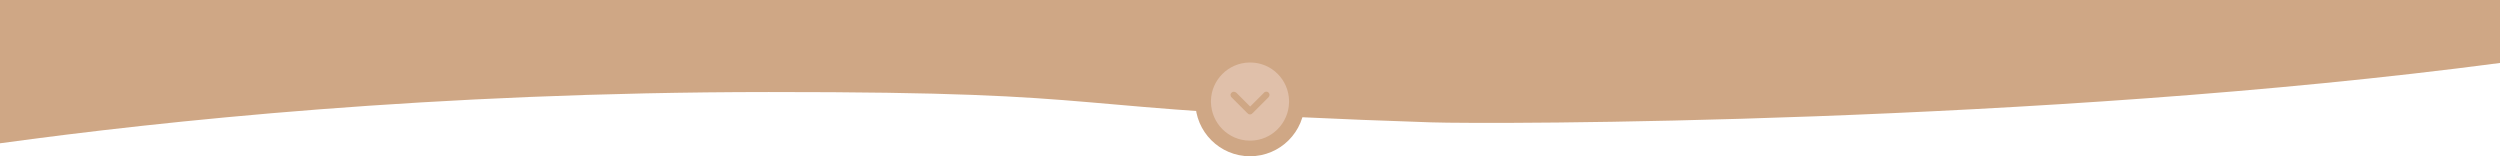<?xml version="1.0" encoding="UTF-8"?> <!-- Generator: Adobe Illustrator 25.4.1, SVG Export Plug-In . SVG Version: 6.00 Build 0) --> <svg xmlns="http://www.w3.org/2000/svg" xmlns:xlink="http://www.w3.org/1999/xlink" id="Слой_1" x="0px" y="0px" viewBox="0 0 1600 100" style="enable-background:new 0 0 1600 100;" xml:space="preserve"> <style type="text/css"> .st0{fill:#CFA785;} .st1{fill:#E0C0AA;} </style> <g id="Слой_2_00000006675910138722517220000001169383204636451493_"> <g id="Слой_1-2"> <path class="st0" d="M0,0v91.7C104.7,77.4,276.4,59,492,58.9C728.1,58.8,662.1,70,915.7,78.3c38.3,1.3,388.5,1.1,684.3-38V0H0z"></path> <circle class="st0" cx="800" cy="65" r="35"></circle> <g id="_000000ff"> <path class="st1" d="M799.5,40h1c13.5,0.2,24.3,11.1,24.5,24.6v0.9c-0.3,13.4-11.1,24.3-24.5,24.5h-0.9 c-13.5-0.2-24.3-11.1-24.6-24.6v-1C775.3,51.1,786.1,40.3,799.5,40 M789,58.8c-0.8,0.3-1.4,1-1.5,1.8c0,0.6,0.2,1.2,0.7,1.7 l9.9,9.9c0.3,0.3,0.6,0.6,0.9,0.8c0.6,0.3,1.4,0.3,2,0c0.3-0.2,0.6-0.5,0.9-0.8l9.9-9.9c0.4-0.4,0.6-0.9,0.7-1.5 c0-0.8-0.4-1.5-1.1-1.9c-0.6-0.3-1.3-0.3-1.9,0c-0.4,0.2-0.7,0.5-0.9,0.8l-8.5,8.5l-8.9-8.9C790.5,58.8,789.7,58.6,789,58.8z"></path> </g> </g> </g> </svg> 